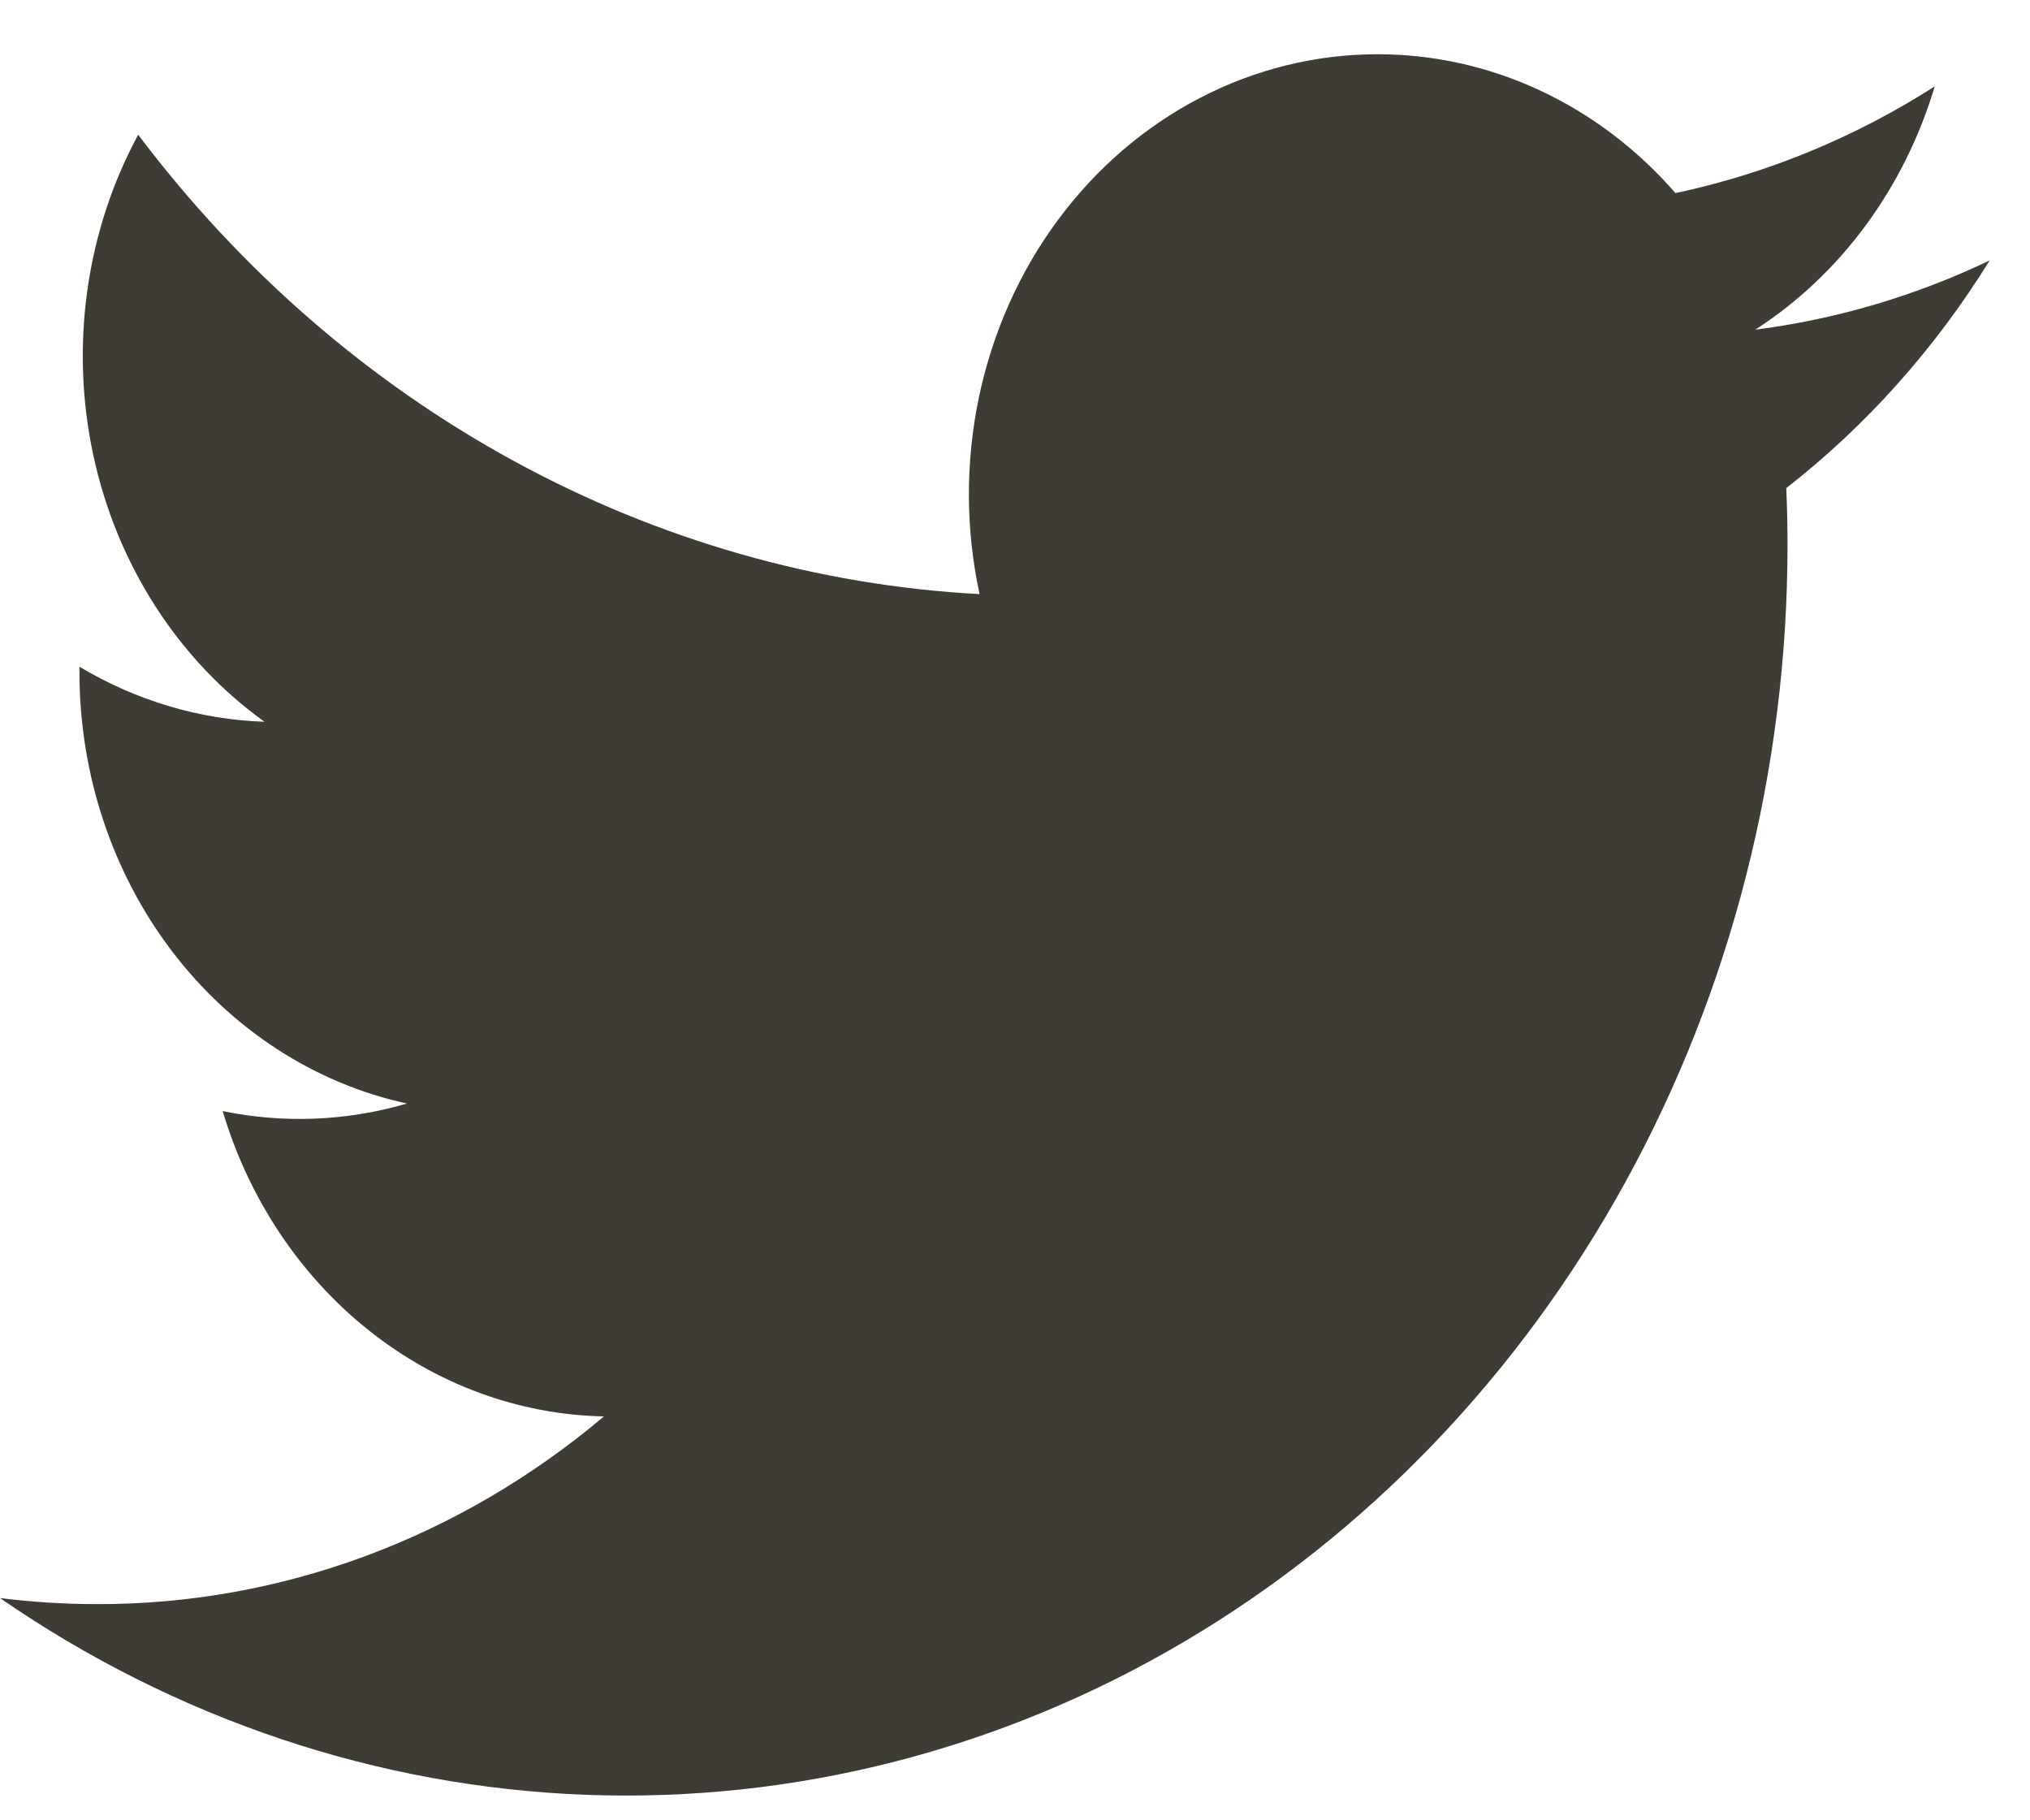 <svg width="29" height="26" viewBox="0 0 29 26" fill="none" xmlns="http://www.w3.org/2000/svg">
<path d="M25.518 6.972C25.53 7.24 25.536 7.509 25.536 7.777C25.537 10.983 24.736 14.13 23.218 16.888C21.701 19.646 19.522 21.914 16.91 23.453C14.299 24.992 11.351 25.746 8.375 25.636C5.4 25.526 2.507 24.555 0 22.826C0.462 22.883 0.926 22.912 1.391 22.912C4.014 22.917 6.563 21.973 8.628 20.231C7.411 20.207 6.231 19.773 5.255 18.991C4.278 18.209 3.553 17.117 3.181 15.87C4.055 16.05 4.956 16.013 5.814 15.762C4.494 15.475 3.306 14.704 2.453 13.581C1.601 12.459 1.135 11.053 1.135 9.602V9.523C1.946 10.008 2.852 10.278 3.778 10.309C2.543 9.422 1.668 8.06 1.333 6.502C0.998 4.943 1.227 3.306 1.974 1.924C3.438 3.865 5.265 5.452 7.336 6.582C9.407 7.713 11.675 8.362 13.994 8.486C13.794 7.564 13.791 6.605 13.983 5.682C14.176 4.758 14.559 3.893 15.106 3.152C15.653 2.41 16.348 1.811 17.14 1.4C17.931 0.988 18.799 0.775 19.678 0.775C20.476 0.774 21.266 0.95 21.998 1.291C22.73 1.632 23.39 2.131 23.935 2.758C25.241 2.481 26.494 1.966 27.639 1.234C27.204 2.689 26.293 3.924 25.075 4.709C26.231 4.561 27.36 4.228 28.424 3.72C27.643 4.981 26.658 6.083 25.518 6.972Z" fill="#3F3B35"/>
</svg>

